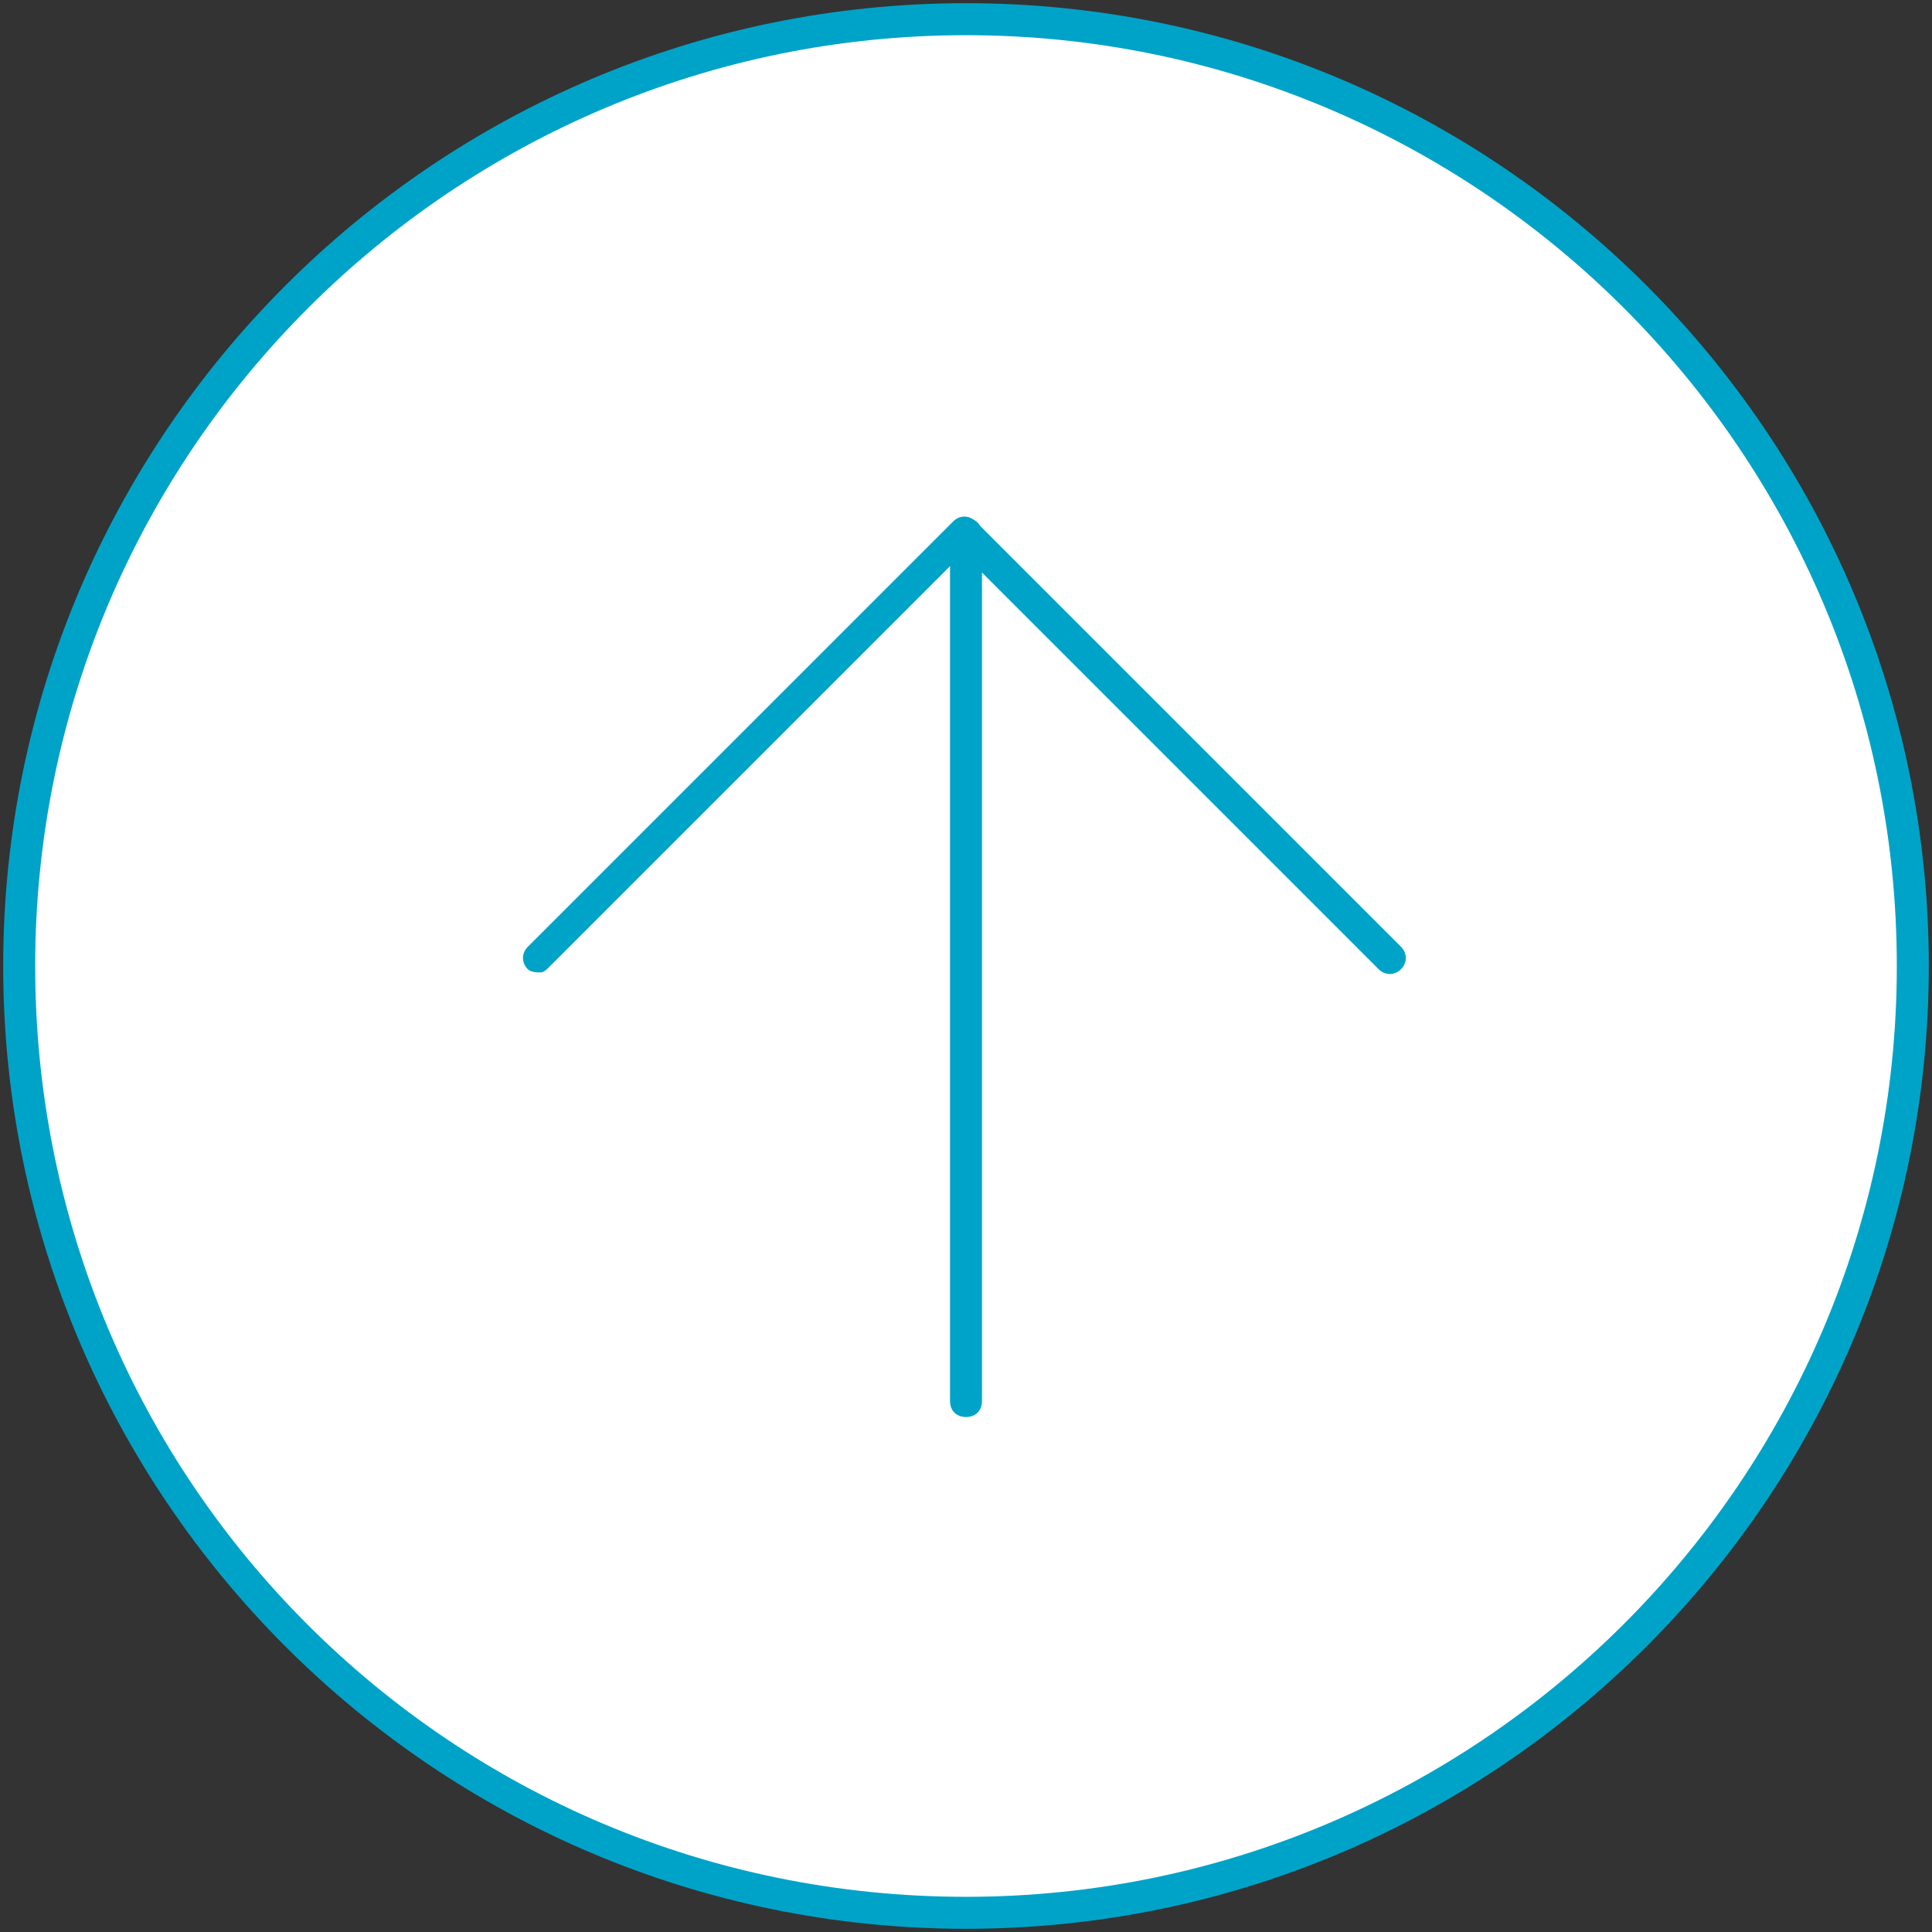 <?xml version="1.0" encoding="utf-8"?>
<!-- Generator: Adobe Illustrator 22.1.0, SVG Export Plug-In . SVG Version: 6.00 Build 0)  -->
<svg version="1.1" id="Layer_1" xmlns="http://www.w3.org/2000/svg" xmlns:xlink="http://www.w3.org/1999/xlink" x="0px" y="0px"
	 viewBox="0 0 60.4 60.4" style="enable-background:new 0 0 60.4 60.4;" xml:space="preserve">
<rect x="0" y="0" width="60.4" height="60.4" fill="#333333" stroke="none"/>
<style type="text/css">
	.st0{fill:#FFFFFF;stroke:#00A3C8;stroke-miterlimit:10;}
	.st1{fill:none;stroke:#00A3C8;stroke-linecap:round;stroke-linejoin:round;stroke-miterlimit:10;}
	.st2{fill:#FFFFFF;}
	.st3{fill:#00A3C8;}
</style>
<g>
	<g>
		<circle class="st0" cx="1407.5" cy="1403.1" r="30.2"/>
	</g>
	<g>
		<polyline class="st1" points="1393.9,1402.8 1407.5,1389.2 1421.1,1402.8 		"/>
		<line class="st1" x1="1407.5" y1="1389.3" x2="1407.5" y2="1417"/>
	</g>
</g>
<g>
	<g>
		<g>
			<circle class="st2" cx="30.2" cy="30.2" r="29.6"/>
			<path class="st3" d="M30.2,60.3c-16.6,0-30.1-13.5-30.1-30.1c0-16.6,13.5-30.1,30.1-30.1c16.6,0,30.1,13.5,30.1,30.1
				C60.3,46.8,46.8,60.3,30.2,60.3z M30.2,1.1c-16,0-29.1,13-29.1,29.1s13,29.1,29.1,29.1c16,0,29.1-13,29.1-29.1S46.2,1.1,30.2,1.1
				z"/>
		</g>
	</g>
	<g>
		<path class="st3" d="M16.9,30.4c-0.1,0-0.3,0-0.4-0.1c-0.2-0.2-0.2-0.5,0-0.7l13.3-13.3c0.2-0.2,0.5-0.2,0.7,0l13.3,13.3
			c0.2,0.2,0.2,0.5,0,0.7s-0.5,0.2-0.7,0l-13-13l-13,13C17.1,30.3,17,30.4,16.9,30.4z"/>
		<path class="st3" d="M30.2,44.3c-0.3,0-0.5-0.2-0.5-0.5V16.7c0-0.3,0.2-0.5,0.5-0.5s0.5,0.2,0.5,0.5v27.1
			C30.7,44.1,30.5,44.3,30.2,44.3z"/>
	</g>
</g>
</svg>
